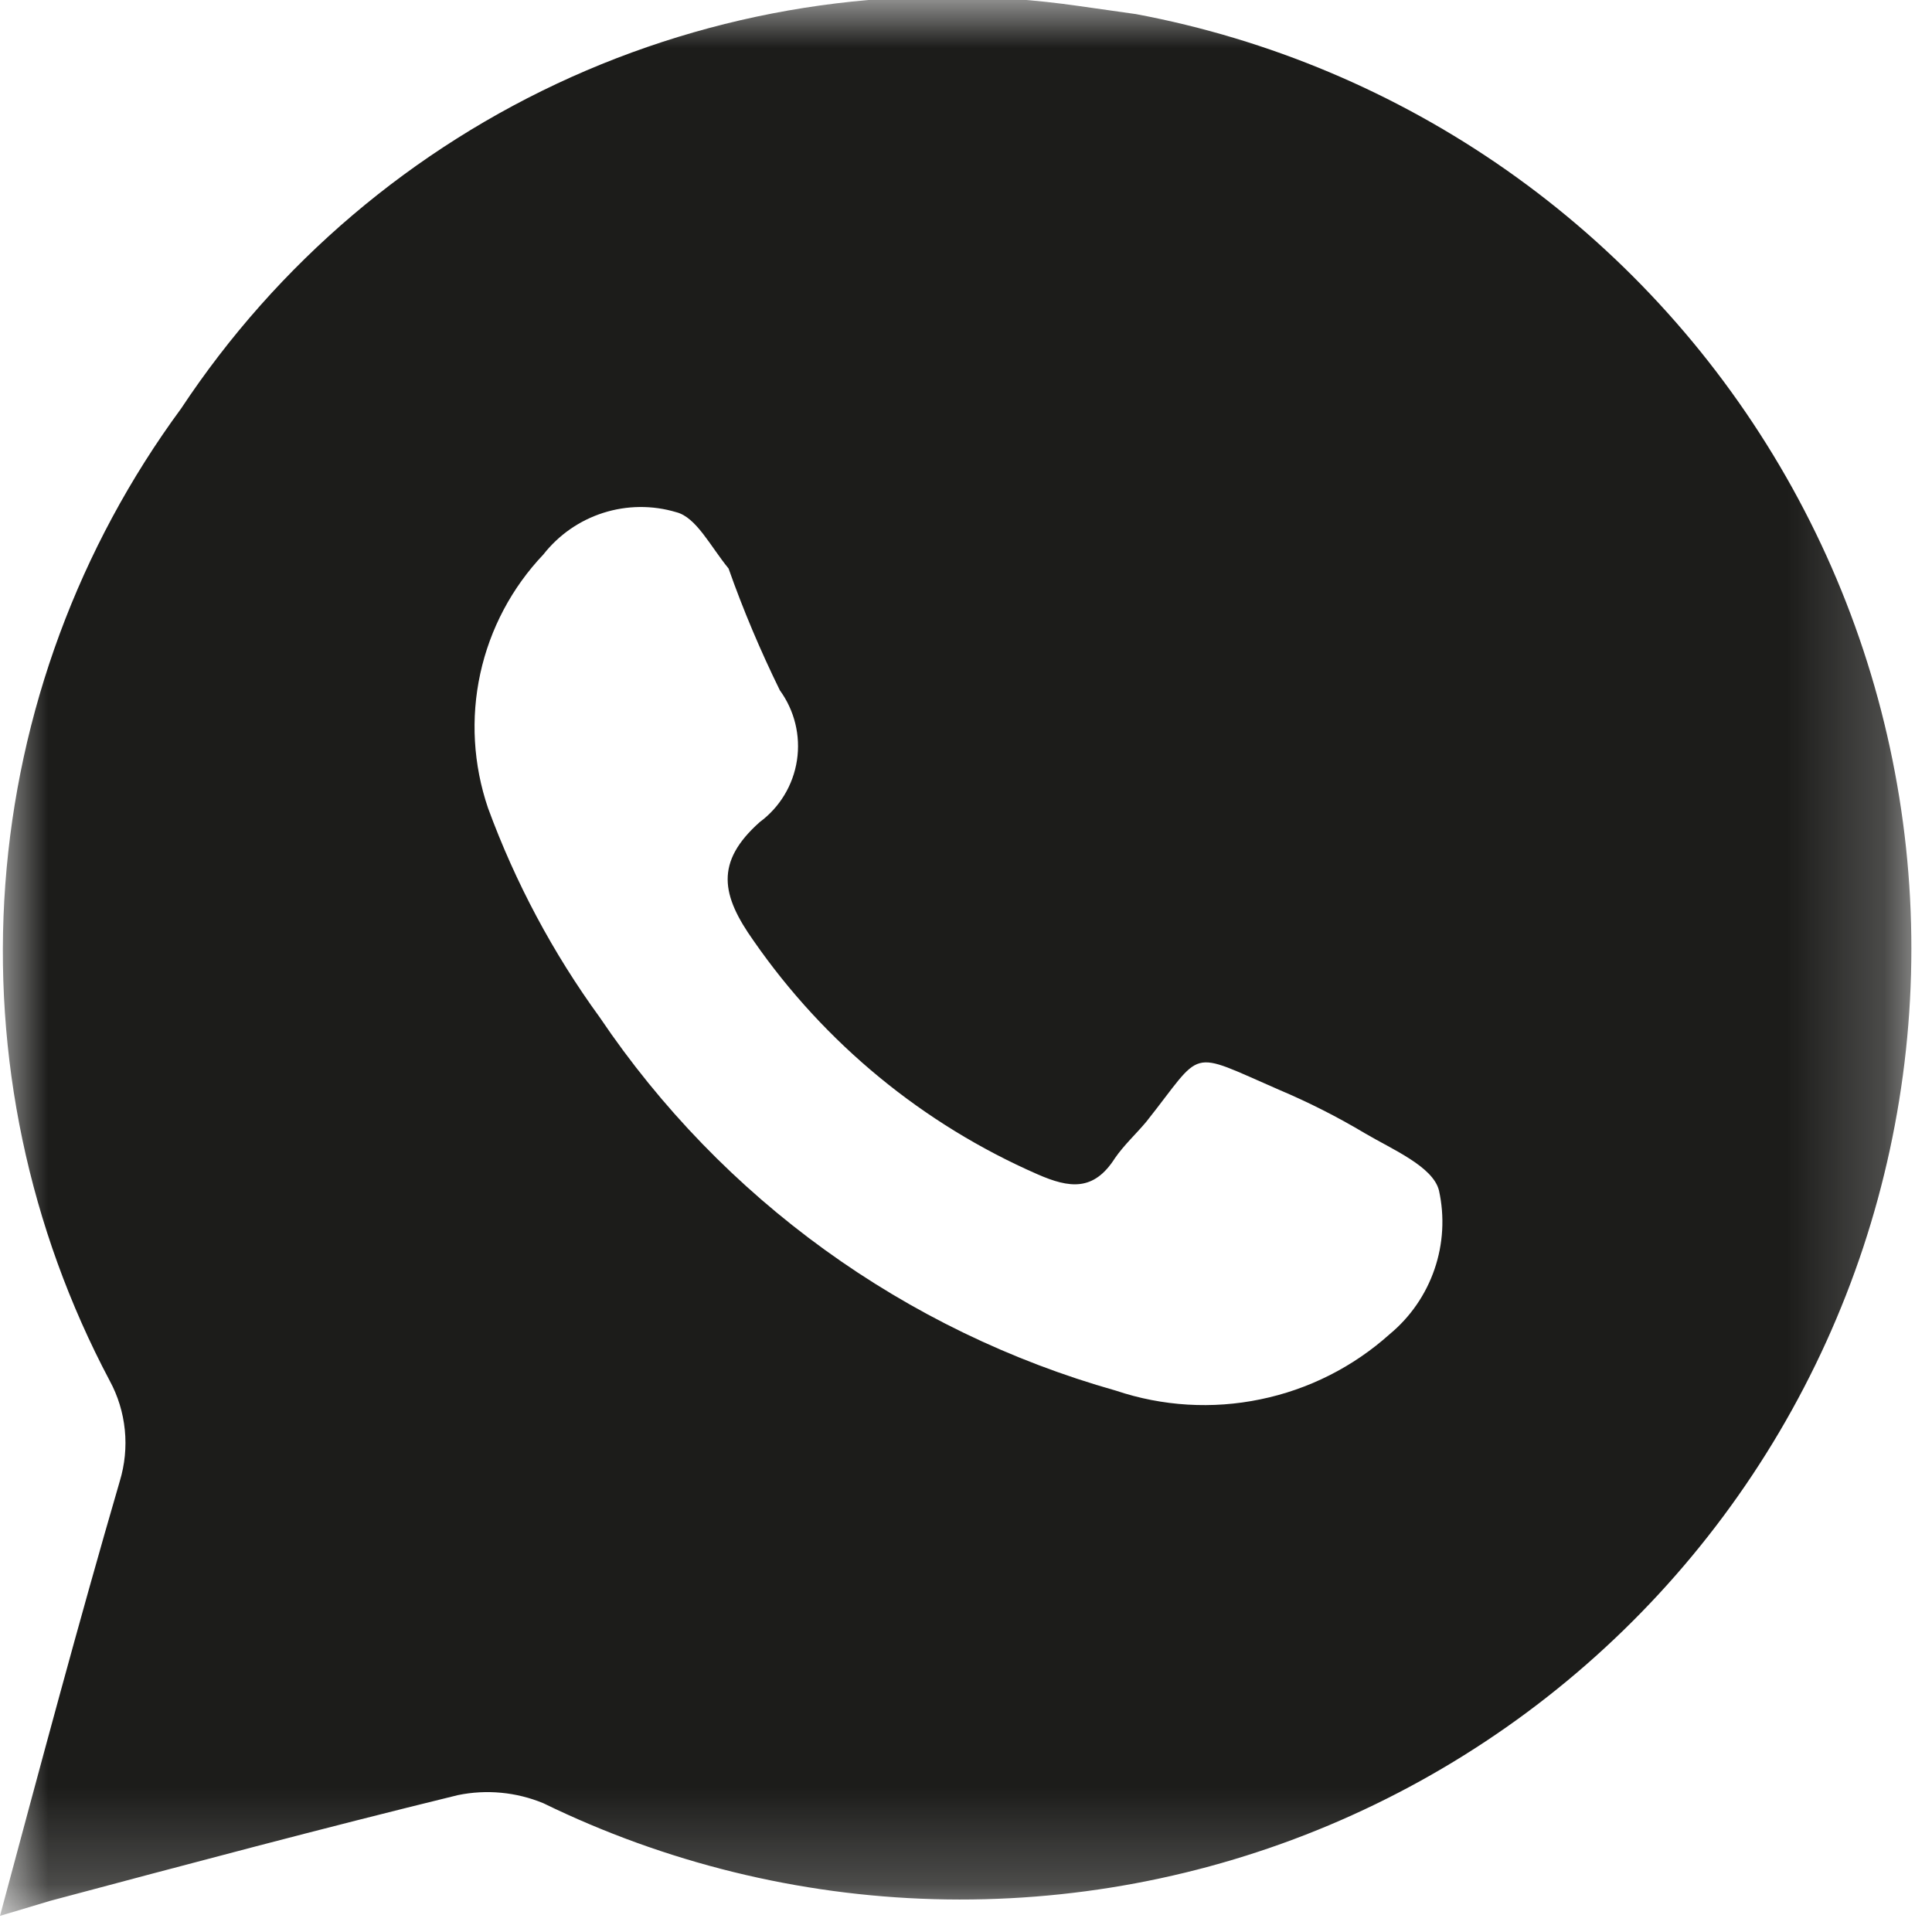 <?xml version="1.0" encoding="UTF-8"?> <svg xmlns="http://www.w3.org/2000/svg" width="20" height="20" viewBox="0 0 20 20" fill="none"><mask id="mask0_116_22" style="mask-type:luminance" maskUnits="userSpaceOnUse" x="0" y="0" width="20" height="20"><path d="M0 0H19.792V19.792H0V0Z" fill="white"></path></mask><g mask="url(#mask0_116_22)"><path d="M11.76 0.146L11.167 0.062C9.382 -0.195 7.561 0.06 5.916 0.797C4.271 1.535 2.87 2.725 1.875 4.229C0.817 5.667 0.186 7.374 0.055 9.154C-0.076 10.934 0.299 12.715 1.135 14.292C1.221 14.45 1.274 14.623 1.292 14.802C1.31 14.981 1.292 15.161 1.24 15.333C0.812 16.802 0.417 18.281 0 19.833L0.521 19.677C1.927 19.302 3.333 18.927 4.74 18.583C5.036 18.522 5.345 18.551 5.625 18.667C6.887 19.282 8.265 19.621 9.669 19.66C11.072 19.699 12.468 19.438 13.762 18.893C15.056 18.348 16.218 17.533 17.171 16.502C18.124 15.471 18.845 14.248 19.287 12.916C19.728 11.583 19.88 10.171 19.731 8.775C19.582 7.379 19.136 6.031 18.423 4.822C17.71 3.613 16.747 2.57 15.598 1.763C14.448 0.956 13.14 0.405 11.76 0.146ZM14.385 13.812C14.007 14.151 13.545 14.384 13.047 14.486C12.55 14.589 12.034 14.558 11.552 14.396C9.37 13.78 7.476 12.411 6.208 10.531C5.724 9.866 5.335 9.137 5.052 8.365C4.899 7.916 4.871 7.435 4.972 6.972C5.073 6.509 5.299 6.083 5.625 5.74C5.784 5.537 6 5.387 6.245 5.309C6.49 5.231 6.753 5.228 7 5.302C7.208 5.354 7.354 5.656 7.542 5.885C7.694 6.316 7.872 6.736 8.073 7.146C8.225 7.355 8.289 7.615 8.25 7.871C8.211 8.127 8.072 8.357 7.865 8.51C7.396 8.927 7.469 9.271 7.802 9.74C8.539 10.802 9.556 11.638 10.74 12.156C11.073 12.302 11.323 12.333 11.542 11.989C11.635 11.854 11.76 11.739 11.865 11.614C12.469 10.854 12.281 10.864 13.24 11.281C13.545 11.41 13.84 11.559 14.125 11.729C14.406 11.896 14.833 12.073 14.896 12.323C14.956 12.594 14.94 12.877 14.85 13.139C14.76 13.402 14.599 13.635 14.385 13.812Z" fill="#1C1C1A"></path></g></svg> 
